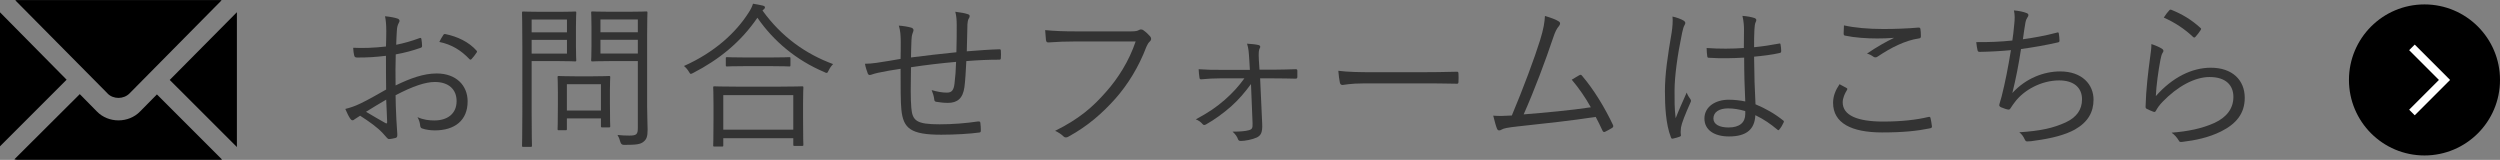 <?xml version="1.0" encoding="UTF-8"?>
<svg id="_レイヤー_2" data-name="レイヤー 2" xmlns="http://www.w3.org/2000/svg" viewBox="0 0 317.13 20.28">
  <rect x="0" y="0" width="317.13" height="20.28" fill="#808080" stroke="none"/>
  <defs>
    <style>
      .cls-1 {
        fill: none;
        stroke: #fff;
        stroke-miterlimit: 10;
      }

      .cls-2 {
        fill: #333;
      }
    </style>
  </defs>
  <g id="_文字" data-name="文字">
    <g>
      <g>
        <polygon points="0 18.56 0 1.56 8.45 10.11 0 18.56"/>
        <path d="M19.9,11.97l8.27,8.27c-.09.03-.19.03-.28.03H2.16c-.12,0-.22-.03-.34-.06l8.3-8.27,2.16,2.19c.74.77,1.76,1.14,2.75,1.14s2.01-.37,2.75-1.14l2.13-2.16Z"/>
        <path d="M13.64,11.85L1.94.04c.06-.03.15-.03.22-.03h25.73c.06,0,.15,0,.22.03l-11.69,11.82c-.37.37-.89.56-1.39.56s-1.02-.18-1.39-.56Z"/>
        <polygon points="30.05 1.55 30.05 18.65 21.53 10.14 30.05 1.55"/>
      </g>
      <g>
        <path class="cls-2" d="M49,3.94c0-.86-.06-1.42-.16-1.88.62.06,1.28.18,1.6.3.16.06.24.16.24.3,0,.08-.04.16-.1.26-.1.2-.22.44-.24,1.02-.04.54-.06,1.1-.08,1.74,1-.2,1.98-.48,2.94-.84.16-.06.24-.04.26.14.04.28.08.56.08.84,0,.18-.06.2-.22.26-1.04.36-1.92.6-3.12.82-.04,1.3-.04,2.62-.02,3.94,1.9-.92,3.56-1.52,5.22-1.52,2.46,0,3.92,1.52,3.92,3.54,0,2.42-1.64,3.68-4.16,3.68-.54,0-1.14-.08-1.6-.24-.2-.06-.26-.2-.28-.52-.04-.26-.12-.56-.32-.92.74.34,1.48.42,2.14.42,1.6,0,2.82-.8,2.82-2.46,0-1.46-.98-2.42-2.76-2.42-1.18,0-2.76.52-4.98,1.68,0,.72.04,1.82.1,3.06.04.94.12,1.58.12,1.9,0,.28-.02.4-.22.46-.24.06-.62.14-.84.14-.18,0-.28-.2-.76-.72-.72-.78-1.72-1.48-2.9-2.24-.3.18-.5.32-.68.44-.1.08-.18.14-.28.14-.12,0-.2-.08-.3-.22-.18-.26-.4-.7-.62-1.22.56-.14,1.16-.32,1.94-.7.88-.42,2.02-1.06,3.24-1.76-.02-1.42-.02-2.9-.02-4.28-1.34.16-2.26.22-3.66.22-.26,0-.34-.1-.38-.3-.06-.24-.1-.56-.12-.94,1.22.06,2.6.02,4.16-.16.02-.72.04-1.28.04-1.96ZM46.43,14.18c.96.56,1.64.98,2.48,1.44.14.08.2.04.2-.14-.04-.86-.06-1.74-.12-2.84-.92.52-1.6.96-2.56,1.54ZM56.21,4.48c.08-.14.14-.18.28-.16,1.56.32,2.98,1,3.96,2.1.08.1.08.16,0,.26-.16.24-.42.6-.64.82-.1.1-.18.08-.26,0-1.06-1.12-2.26-1.86-3.82-2.18.14-.3.3-.56.48-.84Z"/>
        <path class="cls-2" d="M73.06,5.79c0,1.24.04,1.74.04,1.84,0,.14-.02.16-.16.16-.1,0-.6-.04-2-.04h-3.5s0,6.56,0,6.56c0,2.86.04,4.04.04,4.16,0,.14-.02.16-.16.16h-.94c-.14,0-.16-.02-.16-.16,0-.12.04-1.3.04-4.16V5.82c0-2.86-.04-4.08-.04-4.2,0-.14.02-.16.16-.16.12,0,.78.04,2.26.04h2.3c1.4,0,1.9-.04,2-.04.14,0,.16.02.16.16,0,.12-.04.62-.04,1.84v2.34ZM71.92,2.48h-4.48v1.62h4.48v-1.62ZM71.92,5.06h-4.48v1.74h4.48s0-1.74,0-1.74ZM77.37,12.94c0,2.54.04,2.96.04,3.06,0,.14-.02.16-.16.16h-.84c-.16,0-.18-.02-.18-.16v-.98h-4.32v1.34c0,.14-.02.16-.16.16h-.86c-.14,0-.16-.02-.16-.16,0-.1.04-.54.04-3.18v-1.4c0-1.4-.04-1.86-.04-1.98,0-.14.02-.16.16-.16.12,0,.58.04,2.06.04h2.24c1.46,0,1.94-.04,2.06-.04.14,0,.16.02.16.16,0,.12-.04.58-.04,1.64v1.5ZM76.23,10.68h-4.32s0,3.34,0,3.34h4.32s0-3.34,0-3.34ZM82.09,13.56c0,1.1.06,2.14.06,2.9,0,.88-.14,1.22-.52,1.52-.38.32-.88.4-2.48.4q-.36,0-.46-.38c-.1-.38-.2-.62-.36-.88.52.06.98.08,1.52.08.88,0,1.06-.16,1.06-.96V7.75s-3.58,0-3.58,0c-1.56,0-2.06.04-2.16.04-.16,0-.18-.02-.18-.16,0-.1.04-.48.04-1.72v-2.58c0-1.22-.04-1.6-.04-1.72,0-.14.02-.16.18-.16.1,0,.6.04,2.16.04h2.48c1.54,0,2.06-.04,2.16-.04.14,0,.16.02.16.16,0,.12-.04.92-.04,2.86v9.08ZM80.91,2.47h-4.74s0,1.62,0,1.62h4.74v-1.62ZM80.91,5.05h-4.74v1.74h4.74v-1.74Z"/>
        <path class="cls-2" d="M96.72,1.33c2.42,3.36,5.5,5.52,8.96,6.8-.22.22-.42.5-.56.8-.1.22-.16.32-.26.32-.08,0-.18-.04-.32-.12-3.46-1.46-6.4-3.88-8.46-6.88-2.14,3.12-4.86,5.3-8.14,7-.16.08-.24.12-.3.12-.1,0-.14-.08-.26-.28-.18-.3-.38-.52-.62-.72,3.88-1.72,6.6-4.24,8.2-6.76.3-.46.42-.72.56-1.14.48.08.9.16,1.24.24.2.06.28.12.28.22s-.04.16-.14.24l-.18.16ZM101.87,14.91c0,2.88.04,3.34.04,3.44,0,.14-.02.16-.18.16h-.94c-.14,0-.16-.02-.16-.16v-.82h-8.88v.92c0,.12-.02.14-.16.14h-.96c-.14,0-.16-.02-.16-.14s.04-.58.04-3.48v-1.62c0-1.64-.04-2.14-.04-2.24,0-.14.02-.16.16-.16.12,0,.8.04,2.76.04h5.6c1.96,0,2.64-.04,2.74-.04.16,0,.18.02.18.16,0,.1-.04.6-.04,1.96v1.84ZM100.63,12.07h-8.88s0,4.38,0,4.38h8.88s0-4.38,0-4.38ZM100.27,8.27c0,.14-.02.16-.16.16-.1,0-.66-.04-2.34-.04h-3.2c-1.68,0-2.22.04-2.34.04-.14,0-.16-.02-.16-.16v-.86c0-.14.02-.16.16-.16.12,0,.66.04,2.34.04h3.2c1.68,0,2.24-.04,2.34-.04.14,0,.16.02.16.16v.86Z"/>
        <path class="cls-2" d="M121.36,3.15c0-.64-.04-1.12-.18-1.66.74.1,1.22.18,1.56.3.2.06.26.12.26.26,0,.12-.06.24-.12.32-.1.16-.14.42-.16.72-.02,1.2-.04,2.26-.08,3.42,1.52-.12,2.8-.22,4.12-.26.16,0,.2.04.2.2.02.28.02.62,0,.88,0,.18-.04.24-.2.24-1.38,0-2.7.06-4.18.18-.06,1.3-.14,2.54-.24,3.3-.2,1.46-.92,2-2.1,2-.54,0-1-.06-1.5-.14-.18-.04-.22-.14-.24-.36-.04-.36-.16-.72-.32-1.12.7.2,1.32.32,1.94.32s.86-.32.96-1.14c.1-.76.18-1.82.2-2.76-1.88.16-3.88.4-5.72.68-.04,2.12-.06,4,.04,5.14.14,1.66.66,2.1,3.6,2.1,1.68,0,3.36-.14,4.84-.36.24-.02.3.02.32.18.04.26.06.72.06.94,0,.2-.04.26-.18.28-1.16.16-3.04.28-4.84.28-3.86,0-4.82-.78-5.06-3.18-.1-.88-.1-3.06-.1-5.18-1.06.16-1.92.3-2.84.5-.28.06-.58.14-.92.26-.2.06-.32.02-.4-.16-.12-.32-.28-.78-.36-1.24.44,0,.94-.04,1.48-.12,1.06-.14,2.06-.34,3.04-.5.02-.78.02-1.52.02-2.26-.02-.84-.04-1.24-.24-1.96.58.04,1.18.14,1.58.26.16.04.28.18.28.3,0,.14-.08.28-.12.42-.1.28-.12.52-.14.88-.04.82-.04,1.44-.06,2.18,1.72-.22,3.92-.48,5.76-.66.04-1.22.04-2.42.04-3.48Z"/>
        <path class="cls-2" d="M136.4,5.26c-1.18,0-2.28.04-3.36.12-.24.02-.32-.06-.36-.32-.02-.28-.08-.9-.1-1.24,1.24.12,2.36.16,3.84.16h7.08c.58,0,.78-.06,1-.18.16-.1.36-.08.52.02.34.24.66.54.9.82.16.22.14.44-.06.62-.18.16-.3.36-.44.68-.96,2.54-2.36,4.8-3.92,6.56-1.62,1.82-3.46,3.46-5.94,4.82-.24.16-.5.16-.68-.04-.24-.24-.62-.5-1.04-.68,3.06-1.52,4.78-3.02,6.46-4.94,1.5-1.68,2.92-3.9,3.76-6.4h-7.66Z"/>
        <path class="cls-2" d="M158.69,10.66c-.76,1.04-1.56,1.98-2.5,2.82-1.02.9-2.16,1.72-3.2,2.3-.2.1-.3.12-.44-.04-.24-.28-.5-.46-.86-.6,1.6-.86,2.58-1.52,3.68-2.48.98-.86,1.78-1.74,2.48-2.72h-3.1c-.8,0-1.52.04-2.36.12-.16.02-.22-.04-.24-.24-.04-.24-.08-.66-.1-1.04,1.12.08,1.76.08,2.68.08h3.82s-.08-1.32-.08-1.32c-.06-.92-.08-1.36-.28-2,.5.02,1.18.1,1.48.18.22.06.24.24.14.38-.12.2-.18.52-.12,1.54l.08,1.2h1.74c.98,0,1.9-.04,2.82-.06.18,0,.24.02.24.2v.78c0,.18-.08.22-.24.22-.9-.02-1.74-.04-2.8-.04h-1.68s.26,5.72.26,5.72c.06,1.14-.16,1.52-.68,1.78-.56.26-1.52.44-2,.44-.24,0-.32-.06-.38-.2-.12-.36-.36-.68-.7-.98.98,0,1.62-.06,2.06-.18.42-.12.5-.26.48-.88l-.2-4.98Z"/>
        <path class="cls-2" d="M173.01,10.58c-1.74,0-2.58.2-2.7.2-.18,0-.28-.08-.34-.28-.08-.34-.16-.98-.2-1.52,1.22.16,2.76.18,4.42.18h6.14c1.38,0,2.86-.02,4.38-.06.24-.02.3.02.3.24.02.3.02.72,0,1.04,0,.22-.06.26-.3.24-1.5-.04-2.98-.04-4.32-.04h-7.38Z"/>
        <path class="cls-2" d="M197.76,2.73c.18.12.2.34-.02.6-.24.26-.48.72-.72,1.46-.98,2.92-2.34,6.56-3.74,9.72,2.7-.22,5.88-.5,8.52-.9-.66-1.18-1.48-2.4-2.42-3.5.32-.18.64-.4.94-.56.2-.12.28-.06.4.1,1.48,1.74,2.86,4.02,3.88,6.18.1.18.04.3-.1.4-.3.18-.6.34-.88.48-.16.08-.26.04-.36-.18-.26-.56-.54-1.16-.84-1.7-3.14.48-6.3.82-9.84,1.2-1.46.16-1.82.26-2.04.38-.28.18-.52.2-.64-.08-.12-.28-.3-.92-.48-1.66.72.06,1.38.04,2.36-.02,1.44-3.42,2.9-7.34,3.58-9.54.46-1.48.58-2.32.62-3.08.74.2,1.42.46,1.78.7Z"/>
        <path class="cls-2" d="M213.58,2.62c.24.16.26.32.12.54-.12.2-.22.5-.32,1-.6,2.88-.96,5.52-.96,7.38,0,1.14-.02,2.18.14,3.46.42-1.08.88-2.08,1.4-3.26.14.38.3.6.46.82.12.18.1.28.02.44-.68,1.52-1.12,2.64-1.2,3.16-.04.36-.06.66-.02.9.04.14,0,.2-.1.26-.24.1-.6.2-.9.26-.14.04-.2,0-.26-.16-.66-1.68-.76-4-.76-5.84,0-2.2.34-4.44.86-7.5.1-.66.16-1.42.1-1.98.5.1,1.14.34,1.42.52ZM221.25,7.31c-1.42.08-2.88.12-4.46.02-.12,0-.2-.02-.22-.18-.04-.28-.08-.7-.08-1.06,1.66.12,3.26.1,4.72,0,0-.74.02-1.5.02-2.3,0-.56-.04-1.1-.2-1.78.66.06,1.12.14,1.54.28.14.06.22.14.22.24s-.02.16-.08.28c-.1.18-.14.58-.16.96-.04.7-.04,1.4-.04,2.22,1.04-.1,2.12-.26,3.16-.46.16-.04.18,0,.2.14.04.22.08.56.08.8,0,.14-.06.22-.14.24-1.02.24-2.22.38-3.3.48.02,2.34.08,4.24.18,6.04,1.3.54,2.48,1.22,3.52,2.06.1.08.1.12.04.26-.12.28-.32.62-.54.88-.08.12-.16.1-.24.02-.88-.74-1.76-1.34-2.8-1.84-.08,1.76-1.08,2.7-3.34,2.7-1.88,0-3.12-.82-3.12-2.28,0-1.48,1.38-2.38,3.08-2.38.64,0,1.46.08,2.1.22-.08-1.66-.14-3.5-.14-5.56ZM221.39,14.09c-.76-.22-1.48-.34-2.18-.34-1.12,0-1.86.46-1.86,1.28,0,.72.72,1.14,1.92,1.14,1.42,0,2.12-.64,2.12-1.7v-.38Z"/>
        <path class="cls-2" d="M234.23,11.16c.12.06.14.14.06.26-.26.42-.54,1-.54,1.56,0,1.64,1.84,2.44,5.12,2.44,2.34,0,4.24-.22,5.74-.58.18-.04.24-.02.28.14.06.22.14.72.18,1.04.02.16-.06.22-.26.26-1.56.32-3.32.52-6.06.52-3.88,0-6.22-1.18-6.22-3.76,0-.86.32-1.62.82-2.36.28.14.6.32.88.48ZM238.91,3.68c1.44,0,3.04-.06,4.42-.18.18-.02.26.04.28.18.04.26.06.54.06.9,0,.22-.08.28-.28.3-1.68.24-3.52,1.16-5.18,2.28-.18.14-.38.16-.56.04-.24-.18-.5-.32-.82-.4,1.26-.86,2.4-1.5,3.44-2-.66.06-1.54.08-2.16.08-1.3,0-2.84-.1-4.06-.36-.12-.02-.18-.08-.18-.28,0-.26.02-.68.04-1.02,1.34.3,3.08.46,5,.46Z"/>
        <path class="cls-2" d="M255.51,3.1c.08-.72.08-1.24-.04-1.78.68.06,1.22.18,1.62.34.14.06.22.14.22.26,0,.1-.06.2-.12.28-.1.14-.2.36-.26.66-.14.78-.2,1.28-.32,2.12,1.2-.16,2.9-.46,4.3-.84.18-.06.24-.04.26.14.04.28.08.56.08.86,0,.16-.04.2-.2.24-1.58.36-3.1.62-4.68.84-.3,1.98-.64,3.72-1.1,5.58,1.7-1.86,3.98-2.74,6.06-2.74,2.82,0,4.24,1.68,4.24,3.58,0,1.6-.72,2.86-2.38,3.8-1.2.66-2.92,1.12-5.06,1.4-.3.06-.66.1-.98.1-.14,0-.22-.06-.32-.28-.18-.38-.38-.66-.68-.88,2.76-.18,4.32-.54,5.9-1.26,1.36-.64,2.06-1.6,2.06-2.92,0-1.5-1.06-2.4-2.9-2.4-2.26,0-4.5,1.22-5.66,2.8-.18.24-.34.46-.46.66-.12.18-.18.26-.34.24-.2-.02-.64-.18-.88-.28-.18-.08-.26-.16-.26-.28,0-.08.04-.2.08-.34.1-.32.16-.56.22-.76.46-1.82.82-3.66,1.18-5.88-1.2.12-2.7.2-3.96.22-.18,0-.24-.06-.28-.22-.04-.18-.12-.62-.16-1.02,1.46.02,3.08-.04,4.58-.2.1-.64.16-1.16.24-2.04Z"/>
        <path class="cls-2" d="M274.23,6.17c.24.14.26.32.12.5-.14.2-.22.52-.3.94-.26,1.36-.52,3.24-.58,4.58,2.1-2.38,4.58-3.6,6.98-3.6,2.72,0,4.3,1.56,4.3,3.82,0,2.02-1.12,3.32-3,4.26-1.56.78-3.32,1.14-4.86,1.32-.32.04-.42.04-.52-.18-.22-.36-.5-.7-.9-.98,2.04-.16,3.86-.52,5.44-1.24,1.56-.72,2.4-1.84,2.4-3.3,0-1.42-.9-2.52-3.02-2.52-1.9,0-4.08,1.2-5.94,3.12-.46.48-.66.78-.88,1.18-.1.16-.16.16-.32.1-.28-.1-.58-.24-.82-.36-.12-.06-.16-.1-.16-.28.06-2.24.32-4.32.58-6.28.08-.58.16-1.1.16-1.66.5.16,1.04.4,1.32.58ZM275.18,1.31c.08-.08.14-.12.28-.06,1.32.54,2.5,1.22,3.66,2.28.12.1.12.14.04.28-.16.26-.42.6-.66.86-.1.12-.2.12-.32,0-1.04-.98-2.26-1.8-3.7-2.44.24-.38.5-.72.7-.92Z"/>
      </g>
      <g>
        <circle cx="307.55" cy="10.14" r="9.58"/>
        <polyline class="cls-1" points="305.96 14.27 310.09 10.14 305.96 6.01"/>
      </g>
    </g>
  </g>
</svg>